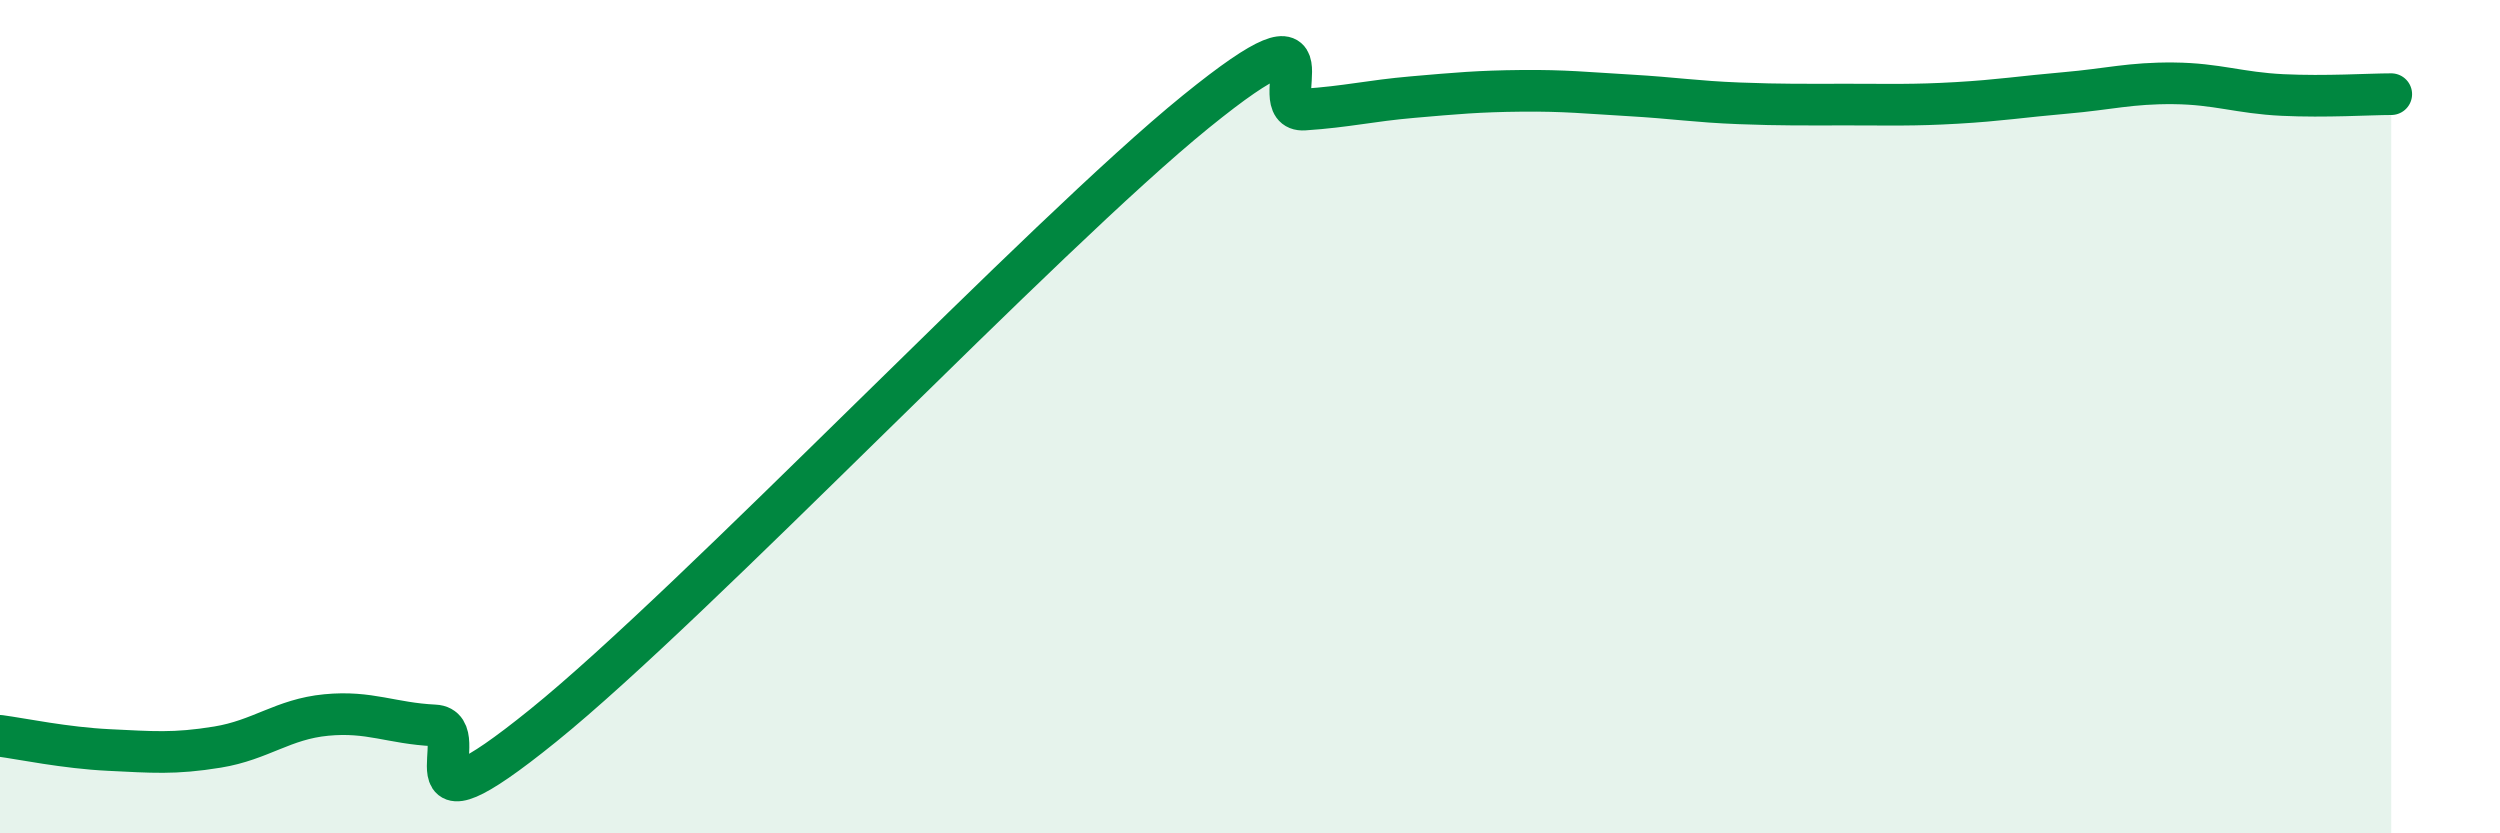 
    <svg width="60" height="20" viewBox="0 0 60 20" xmlns="http://www.w3.org/2000/svg">
      <path
        d="M 0,17.66 C 0.52,17.73 1.57,17.95 2.61,18 C 3.65,18.05 4.18,18.1 5.22,17.93 C 6.26,17.76 6.79,17.26 7.83,17.16 C 8.87,17.06 9.39,17.36 10.43,17.41 C 11.47,17.46 9.39,20.36 13.04,17.41 C 16.69,14.46 25.05,5.64 28.7,2.68 C 32.35,-0.28 30.26,2.7 31.3,2.63 C 32.34,2.56 32.87,2.42 33.91,2.33 C 34.95,2.24 35.48,2.19 36.52,2.18 C 37.56,2.17 38.09,2.23 39.13,2.29 C 40.17,2.35 40.7,2.44 41.74,2.48 C 42.78,2.52 43.31,2.51 44.35,2.51 C 45.39,2.51 45.92,2.53 46.96,2.47 C 48,2.41 48.53,2.32 49.57,2.23 C 50.61,2.14 51.13,1.99 52.17,2 C 53.21,2.01 53.74,2.23 54.78,2.28 C 55.82,2.33 56.87,2.26 57.39,2.26L57.39 20L0 20Z"
        fill="#008740"
        opacity="0.1"
        stroke-linecap="round"
        stroke-linejoin="round"
      />
      <path
        d="M 0,17.66 C 0.52,17.73 1.57,17.95 2.61,18 C 3.65,18.05 4.18,18.1 5.22,17.93 C 6.26,17.76 6.79,17.26 7.83,17.16 C 8.87,17.06 9.39,17.36 10.43,17.41 C 11.47,17.46 9.39,20.36 13.04,17.41 C 16.69,14.46 25.05,5.64 28.7,2.68 C 32.35,-0.28 30.26,2.7 31.3,2.63 C 32.34,2.56 32.87,2.42 33.91,2.33 C 34.95,2.24 35.48,2.19 36.52,2.18 C 37.56,2.17 38.09,2.23 39.13,2.29 C 40.17,2.35 40.7,2.44 41.74,2.48 C 42.78,2.52 43.31,2.51 44.35,2.51 C 45.39,2.51 45.92,2.53 46.96,2.47 C 48,2.41 48.53,2.32 49.57,2.23 C 50.61,2.14 51.13,1.99 52.17,2 C 53.21,2.01 53.74,2.23 54.78,2.28 C 55.82,2.33 56.87,2.26 57.39,2.26"
        stroke="#008740"
        stroke-width="1"
        fill="none"
        stroke-linecap="round"
        stroke-linejoin="round"
      />
    </svg>
  